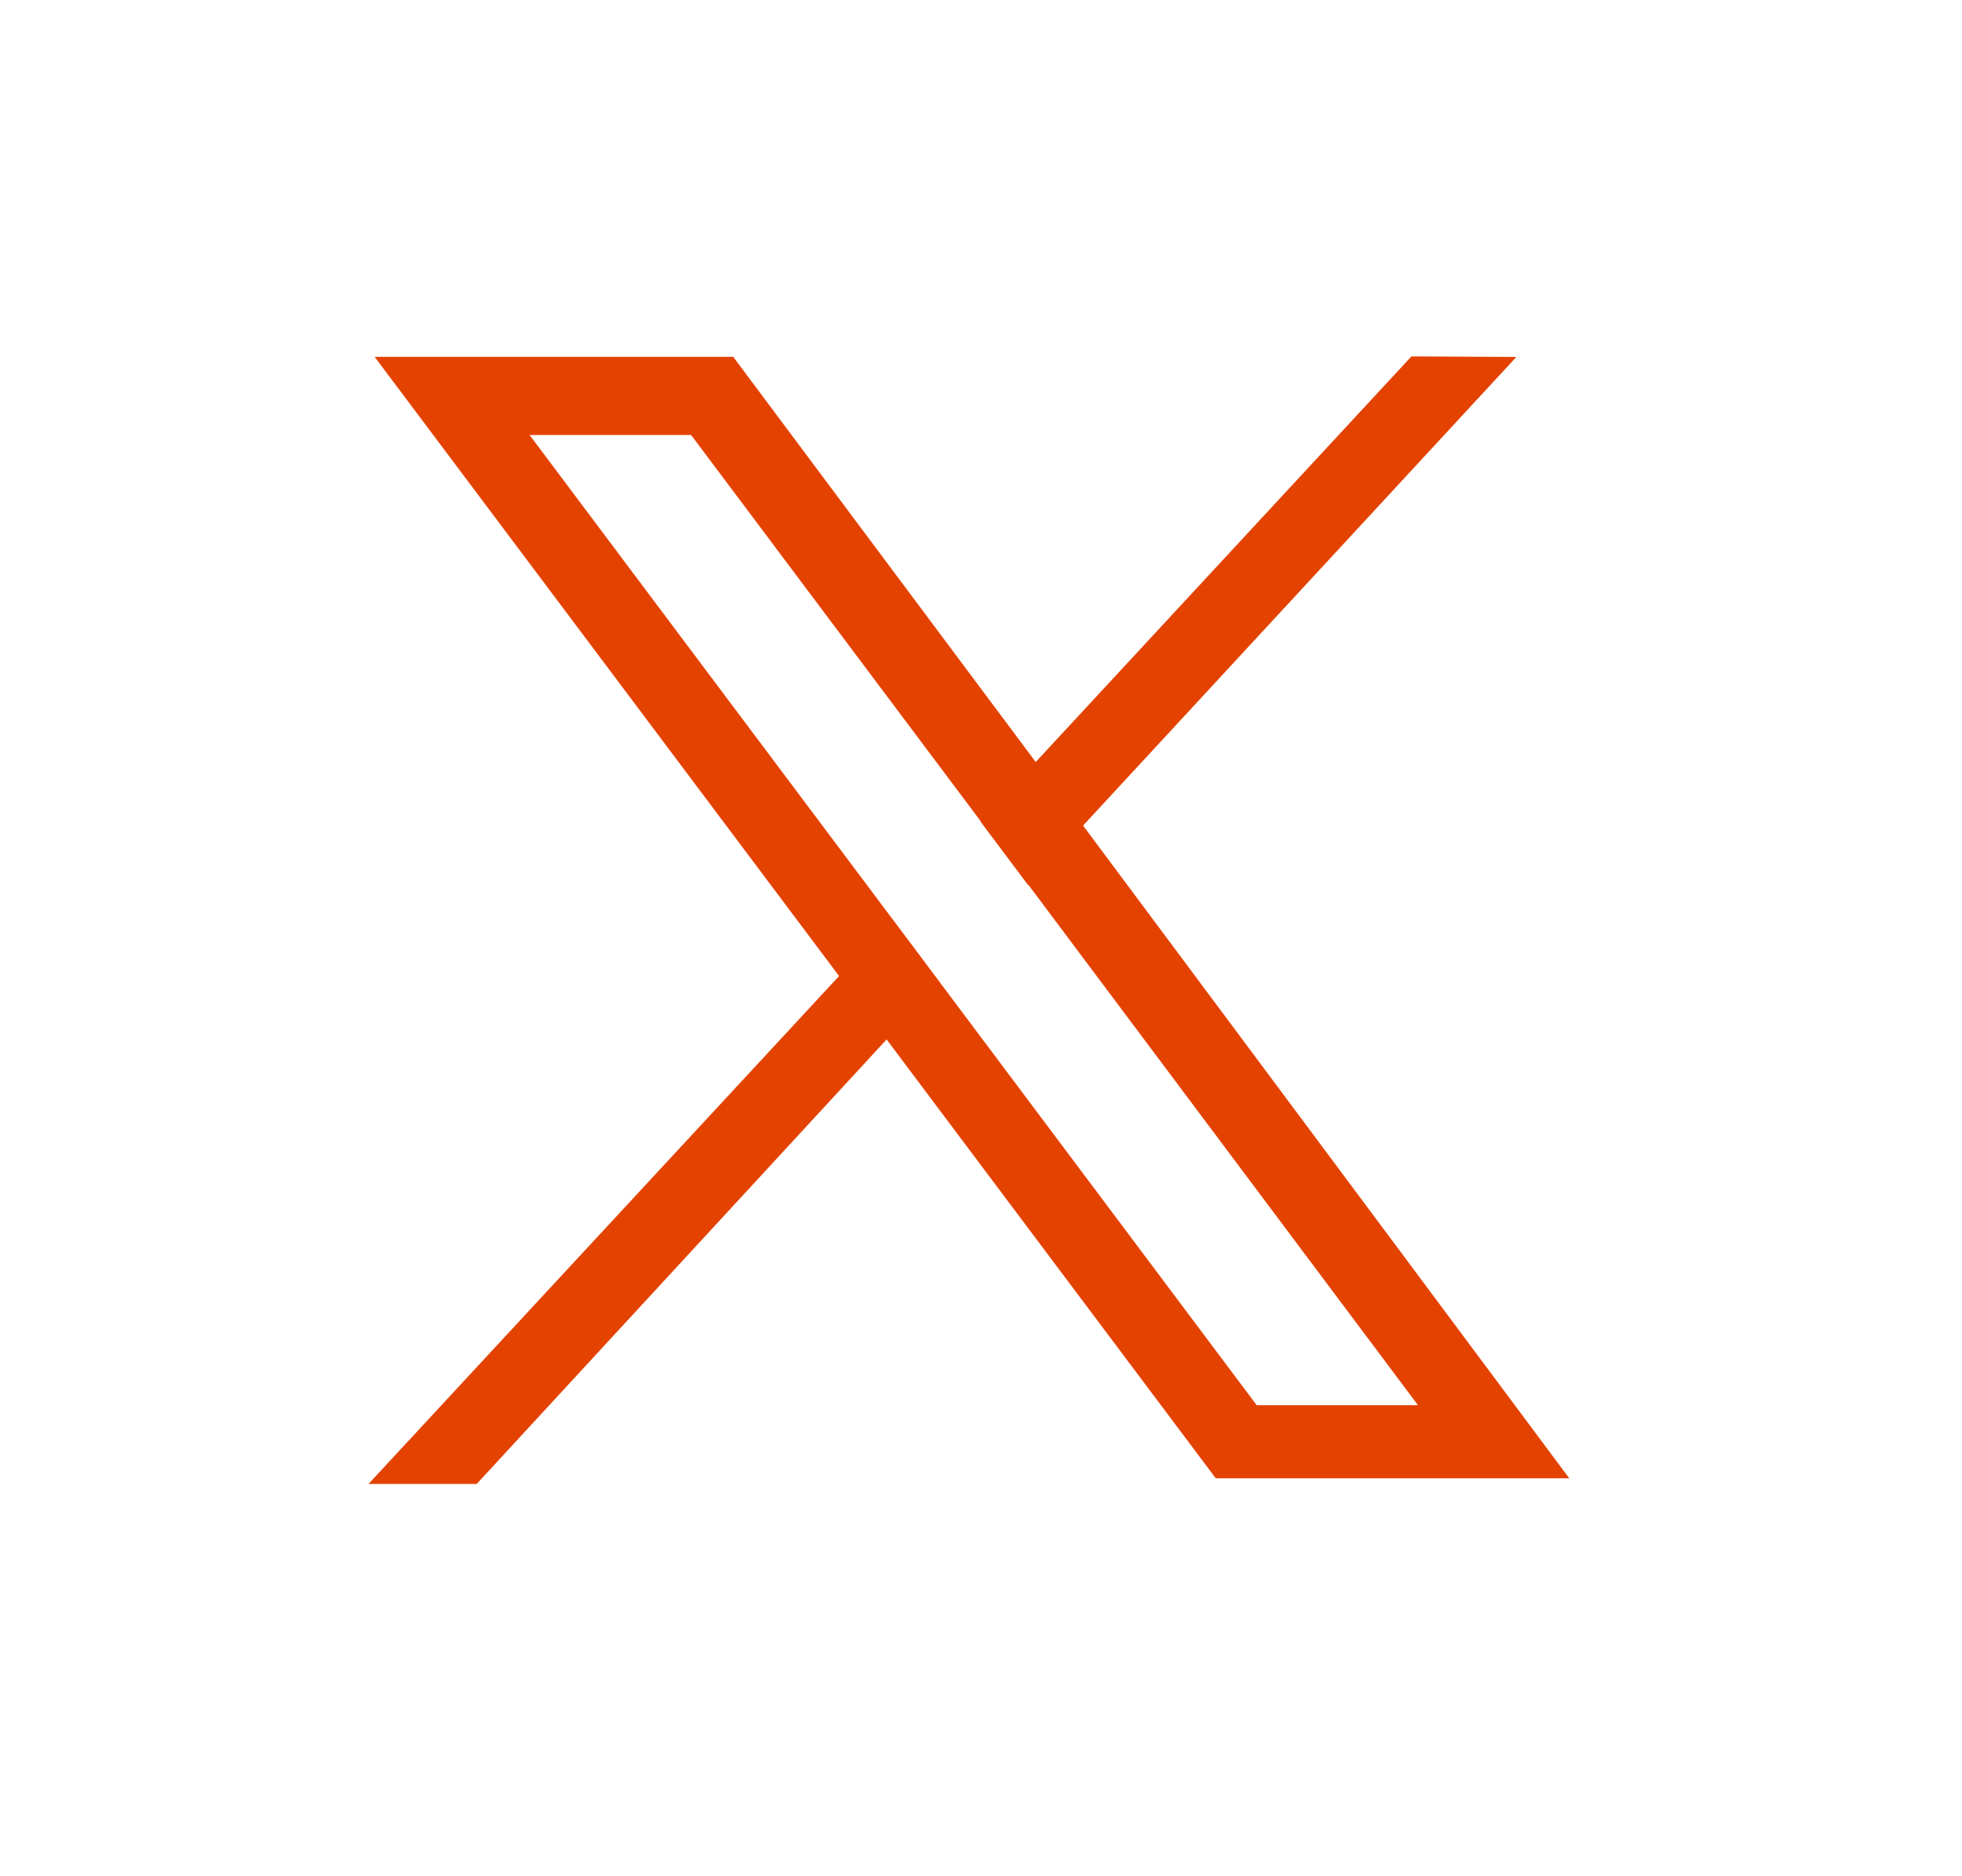 <svg id="Icône_X" data-name="Icône X" xmlns="http://www.w3.org/2000/svg" xmlns:xlink="http://www.w3.org/1999/xlink" width="17.65" height="16.883" viewBox="0 0 17.65 16.883">
  <defs>
    <clipPath id="clip-path">
      <rect id="Rectangle_115" data-name="Rectangle 115" width="17.651" height="16.883" fill="none"/>
    </clipPath>
  </defs>
  <g id="Groupe_143" data-name="Groupe 143" transform="translate(0)" clip-path="url(#clip-path)">
    <path id="Tracé_301" data-name="Tracé 301" d="M16.559,8.28A8.28,8.28,0,1,1,8.28,0a8.28,8.28,0,0,1,8.28,8.28" transform="translate(0.437 0)" fill="none" fill-rule="evenodd"/>
    <path id="Tracé_302" data-name="Tracé 302" d="M30.292,30.4l-.426-.572L27.143,26.18H23.917l4.175,5.567.43.574,2.962,3.95h3.18ZM29,31.806l-.429-.573-3.26-4.35h1.453l2.611,3.483.428.571,3.5,4.676H31.852Z" transform="translate(-20.547 -22.969)" fill="#e44200"/>
    <path id="Tracé_303" data-name="Tracé 303" d="M28.167,67.377l.429.573-.475.515-3.688,4h-.973l4.232-4.569Z" transform="translate(-20.145 -59.112)" fill="#e44200"/>
    <path id="Tracé_304" data-name="Tracé 304" d="M73.2,26.181,69.3,30.4l-.492.533-.428-.571.494-.534,3.382-3.652Z" transform="translate(-59.559 -22.969)" fill="#e44200"/>
  </g>
</svg>
